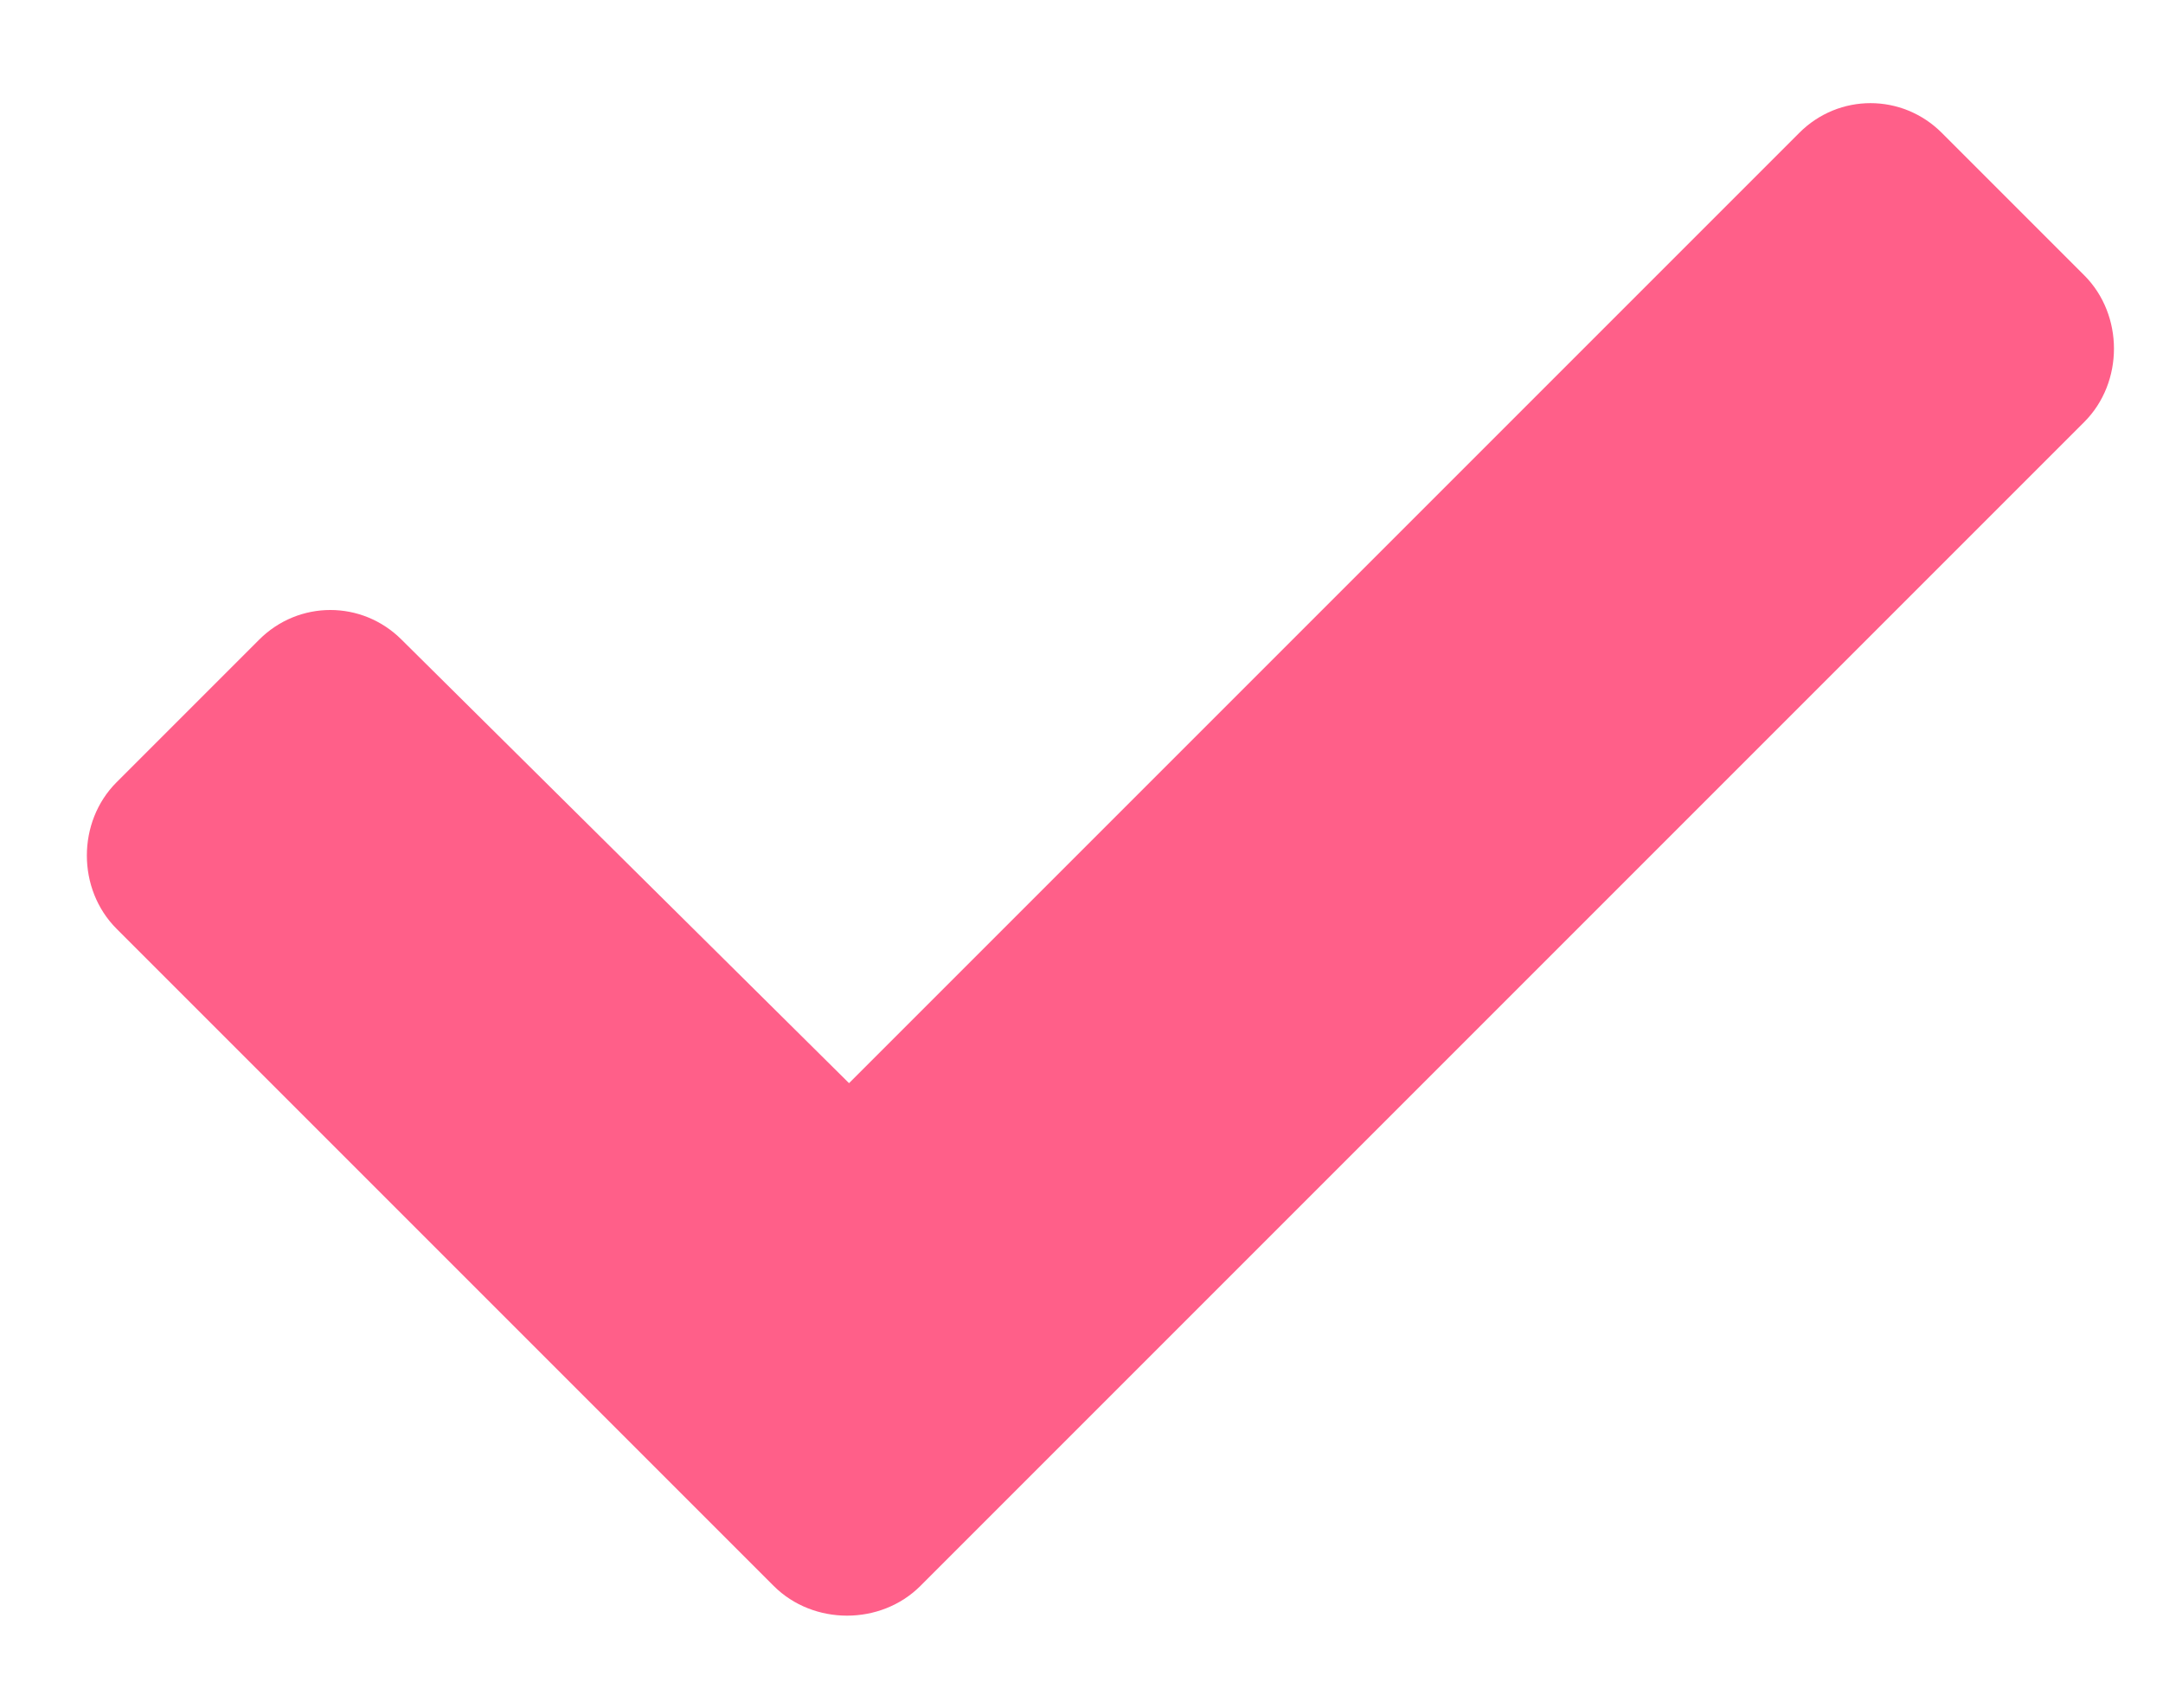 <svg width="19" height="15" viewBox="0 0 19 15" fill="none" xmlns="http://www.w3.org/2000/svg">
<path d="M6.797 13.931L1.024 8.158C0.676 7.81 0.676 7.219 1.024 6.871L2.276 5.619C2.624 5.271 3.18 5.271 3.528 5.619L7.458 9.514L15.805 1.167C16.152 0.819 16.709 0.819 17.057 1.167L18.309 2.419C18.656 2.767 18.656 3.358 18.309 3.706L8.084 13.931C7.736 14.278 7.145 14.278 6.797 13.931Z" fill="#FF5F89"/>
</svg>
